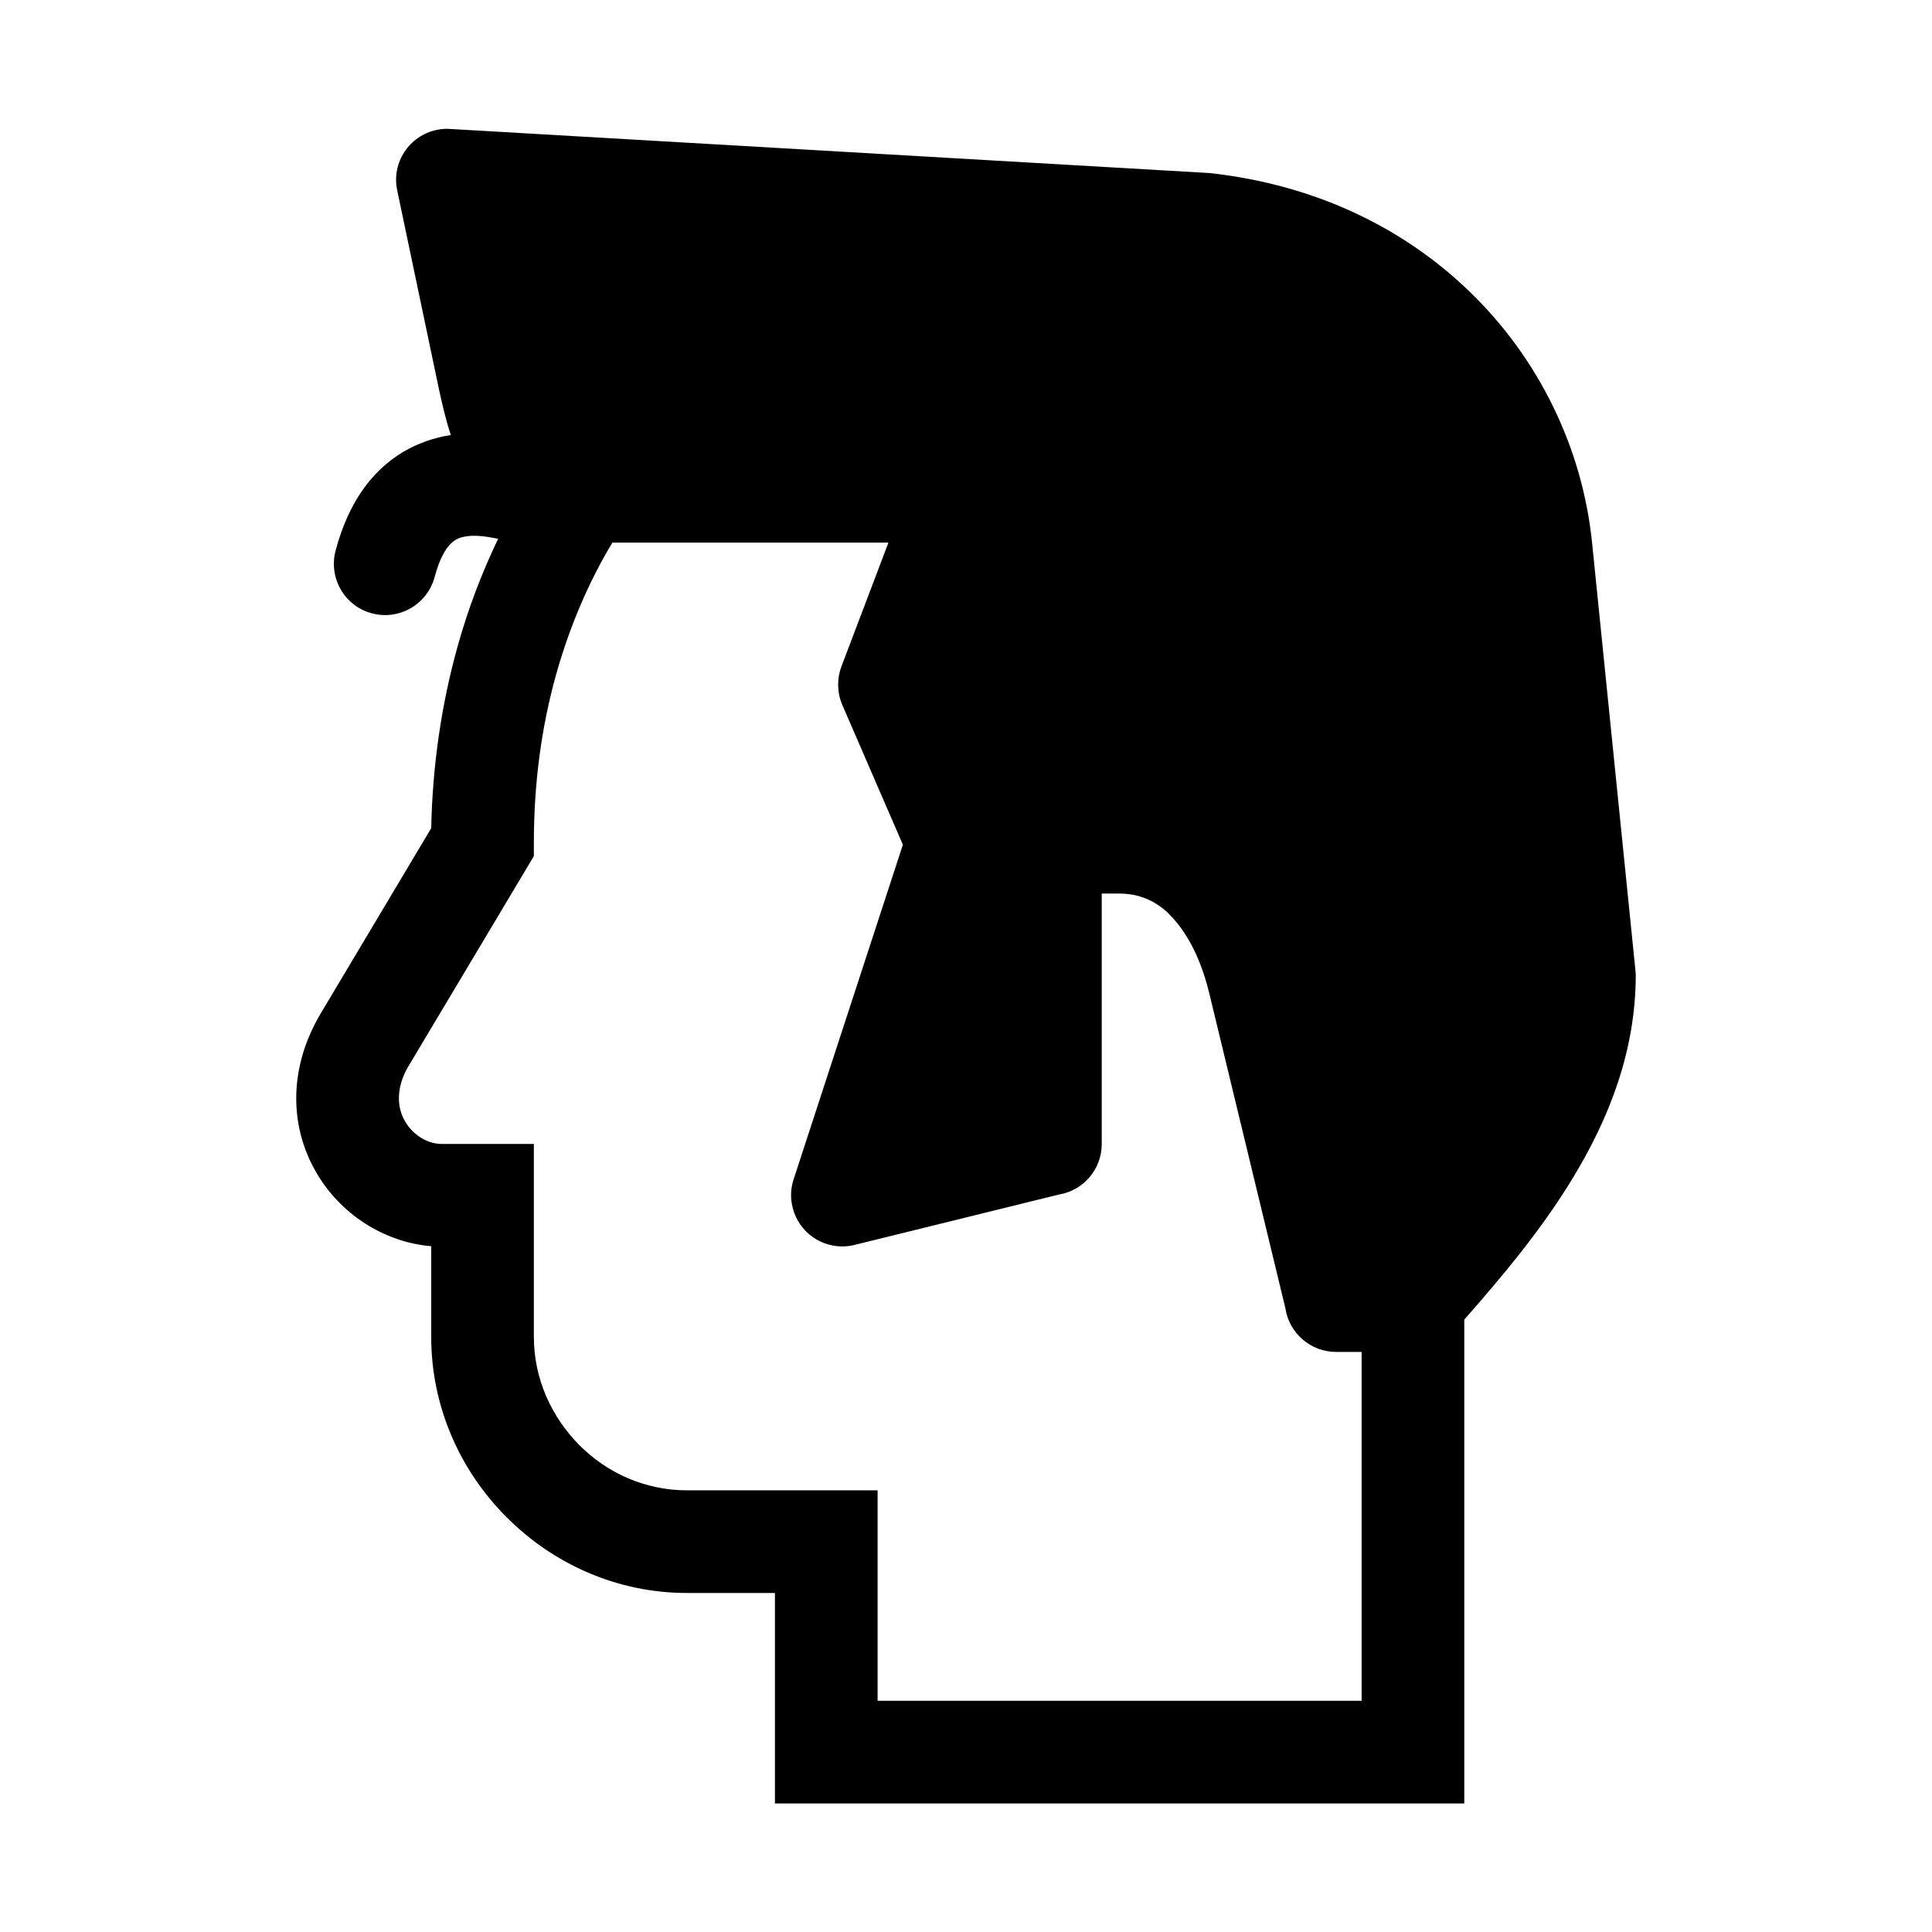 <?xml version="1.0" encoding="UTF-8"?>
<!-- Uploaded to: ICON Repo, www.iconrepo.com, Generator: ICON Repo Mixer Tools -->
<svg fill="#000000" width="800px" height="800px" version="1.1" viewBox="144 144 512 512" xmlns="http://www.w3.org/2000/svg">
 <path d="m306.29 287.8c-6.348 10.531-11.336 22.27-14.863 34.762-3.93 13.957-5.945 29.02-5.945 44.637v3.68l-33.199 55.621c-1.812 3.023-2.57 5.945-2.57 8.566 0 2.266 0.605 4.383 1.664 6.144 1.059 1.863 2.621 3.375 4.383 4.434 1.613 0.957 3.477 1.512 5.34 1.512h24.383v51.188c0 10.984 4.637 21.16 12.043 28.617 7.356 7.406 17.434 11.992 28.516 11.992h50.531v55.773h128.27v-92.449h-6.75c-6.801 0-12.496-5.039-13.453-11.586l-20.152-83.379c-1.965-8.211-5.441-15.82-10.48-20.859l-0.504-0.555c-3.375-3.125-7.609-5.09-12.746-5.09h-4.785v66.352c0 6.75-4.887 12.344-11.336 13.402l-54.16 13.352c-7.305 1.812-14.66-2.672-16.426-9.926-0.656-2.57-0.504-5.09 0.25-7.406l28.969-88.723-16.07-37.082c-1.41-3.375-1.41-7.004-0.203-10.176l12.445-32.797h-73.152zm-30.277-1.008-1.309-0.25c-4.332-0.855-7.758-0.754-9.926 0.504-2.266 1.359-4.18 4.535-5.594 9.875-1.965 7.254-9.371 11.539-16.625 9.621-7.254-1.914-11.539-9.371-9.621-16.625 3.375-12.695 9.574-21.16 17.887-26.148 3.93-2.316 8.16-3.777 12.645-4.484-1.211-3.629-2.168-7.656-3.125-12.043l-11.082-52.801c-1.562-7.305 3.176-14.508 10.48-16.02 1.211-0.25 2.367-0.352 3.527-0.25l201.27 11.688c28.465 3.125 51.641 14.812 68.617 31.137 18.992 18.188 30.23 42.219 32.746 66.703l11.488 113.31 0.102 1.309c0 19.949-6.902 37.836-16.828 54.109-8.262 13.602-18.641 25.945-28.617 37.281v128.22h-182.68v-55.773h-23.328c-18.539 0-35.418-7.707-47.711-20-12.395-12.344-20.051-29.371-20.051-47.812v-24.082c-5.844-0.504-11.438-2.367-16.426-5.34-5.644-3.375-10.48-8.16-13.855-13.906-3.477-5.793-5.492-12.645-5.492-19.949 0-7.203 1.965-14.863 6.5-22.52l29.27-49.07c0.352-16.676 2.719-32.898 7.004-48.215 2.769-9.926 6.398-19.445 10.73-28.465z"/>
</svg>